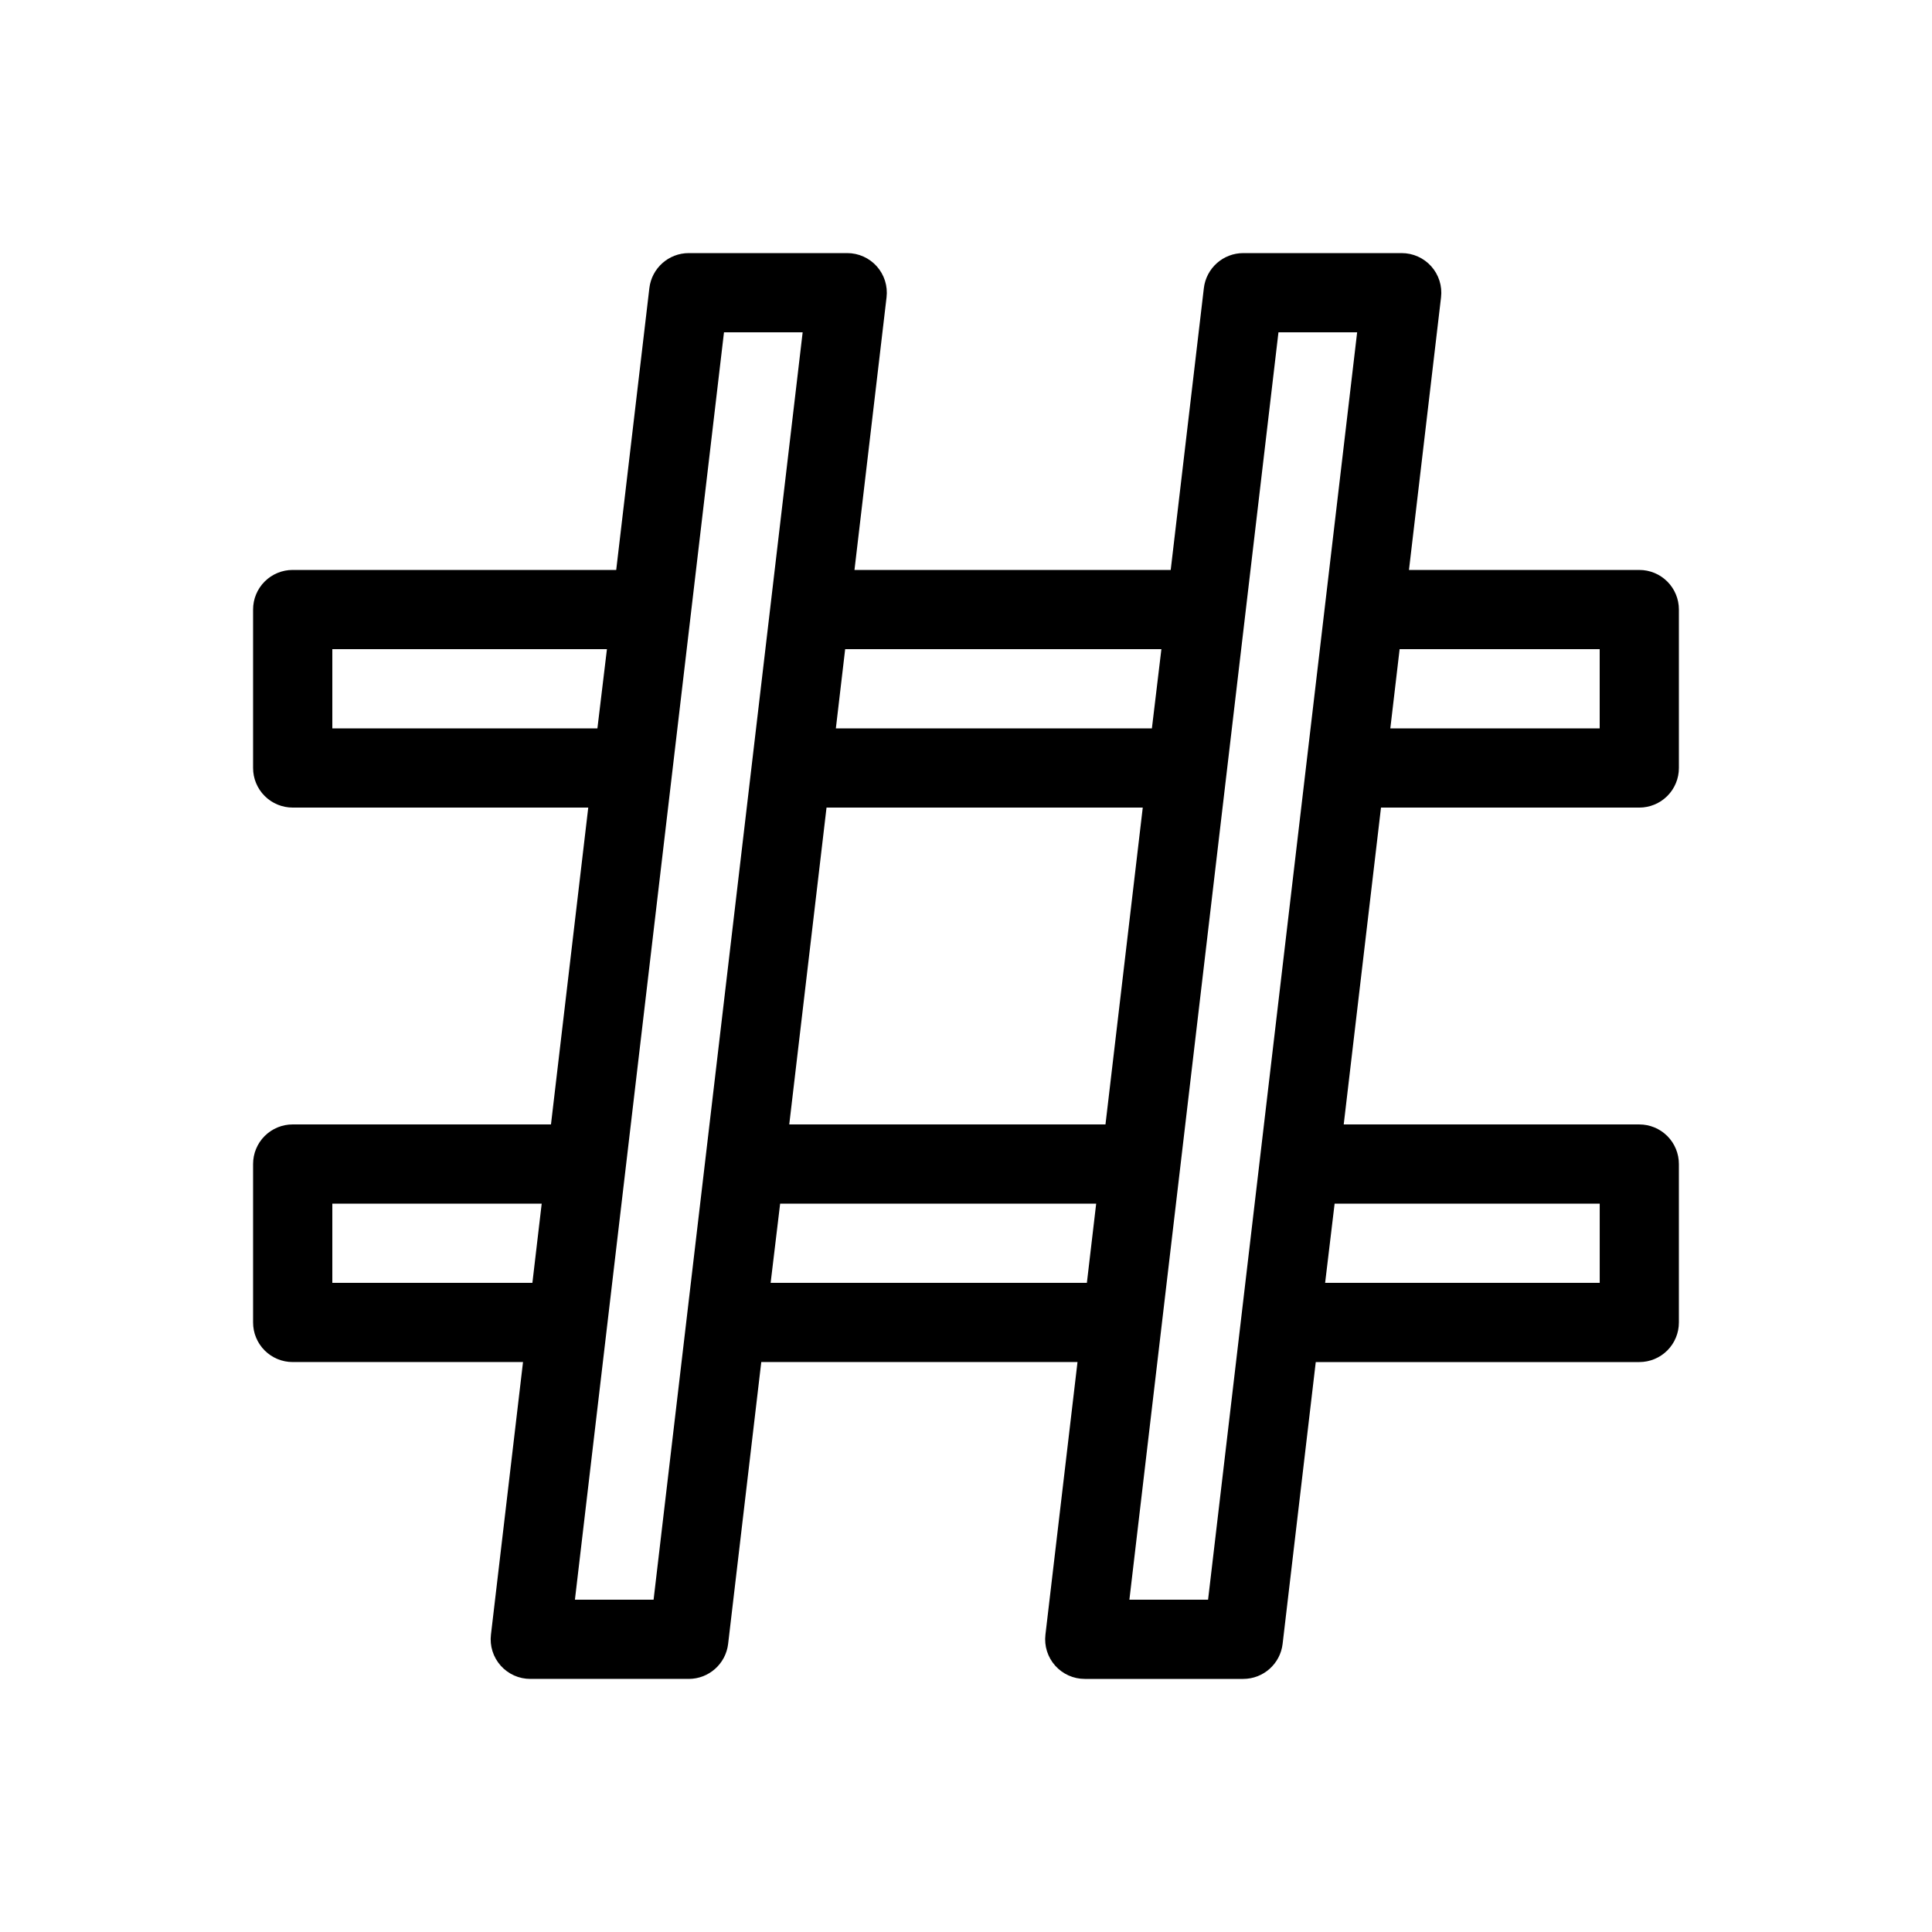 <?xml version="1.0" encoding="UTF-8"?>
<!-- Uploaded to: SVG Repo, www.svgrepo.com, Generator: SVG Repo Mixer Tools -->
<svg fill="#000000" width="800px" height="800px" version="1.1" viewBox="144 144 512 512" xmlns="http://www.w3.org/2000/svg">
 <path d="m578.43 358.02c2.785 0 5.457-1.105 7.426-3.074s3.074-4.641 3.07-7.422v-41.984c0.004-2.785-1.102-5.457-3.07-7.426s-4.641-3.074-7.426-3.07h-61.039l8.5-72.254c0.352-2.977-0.59-5.965-2.586-8.203-1.992-2.238-4.852-3.516-7.852-3.512h-41.98c-5.328 0.004-9.809 3.988-10.438 9.277l-8.785 74.691h-83.805l8.5-72.254c0.352-2.977-0.59-5.965-2.582-8.203-1.996-2.238-4.856-3.516-7.852-3.512h-41.984c-5.328 0.004-9.809 3.988-10.438 9.277l-8.785 74.691h-85.738c-2.785-0.004-5.457 1.102-7.426 3.07s-3.074 4.641-3.07 7.426v41.984c-0.004 2.781 1.102 5.453 3.07 7.422s4.641 3.074 7.426 3.074h78.328l-9.879 83.969h-68.449c-2.785-0.004-5.457 1.102-7.426 3.07s-3.074 4.641-3.07 7.426v41.984-0.004c-0.004 2.785 1.102 5.457 3.07 7.426s4.641 3.074 7.426 3.07h61.039l-8.5 72.254c-0.352 2.981 0.59 5.965 2.586 8.203 1.996 2.238 4.852 3.519 7.852 3.512h41.984c5.324-0.004 9.805-3.988 10.434-9.273l8.785-74.695h83.805l-8.5 72.254c-0.352 2.981 0.59 5.965 2.586 8.203 1.992 2.238 4.852 3.519 7.852 3.512h41.984c5.324-0.004 9.805-3.988 10.434-9.273l8.785-74.695h85.738c2.785 0.004 5.457-1.102 7.426-3.07s3.074-4.641 3.07-7.426v-41.98c0.004-2.785-1.102-5.457-3.07-7.426s-4.641-3.074-7.426-3.07h-78.328l9.879-83.969zm-10.496-41.984v20.992h-55.484l2.465-20.992zm-130.97 125.95h-83.805l9.879-83.969h83.805zm14.816-125.95-0.117 0.977-2.398 20.016h-83.754l2.465-20.992zm-149.46 20.992h-70.25v-20.992h72.773l-0.117 0.977zm-70.25 146.94v-20.988h55.484l-2.465 20.992zm64.289 83.969 39.504-335.87h20.848l-39.504 335.87zm51.867-83.969 0.117-0.977 2.402-20.012h83.754l-2.465 20.992zm95.074 83.969 39.504-335.87h20.852l-39.504 335.87zm54.387-104.96h70.254v20.992l-72.77-0.004 0.117-0.977z"/>
</svg>